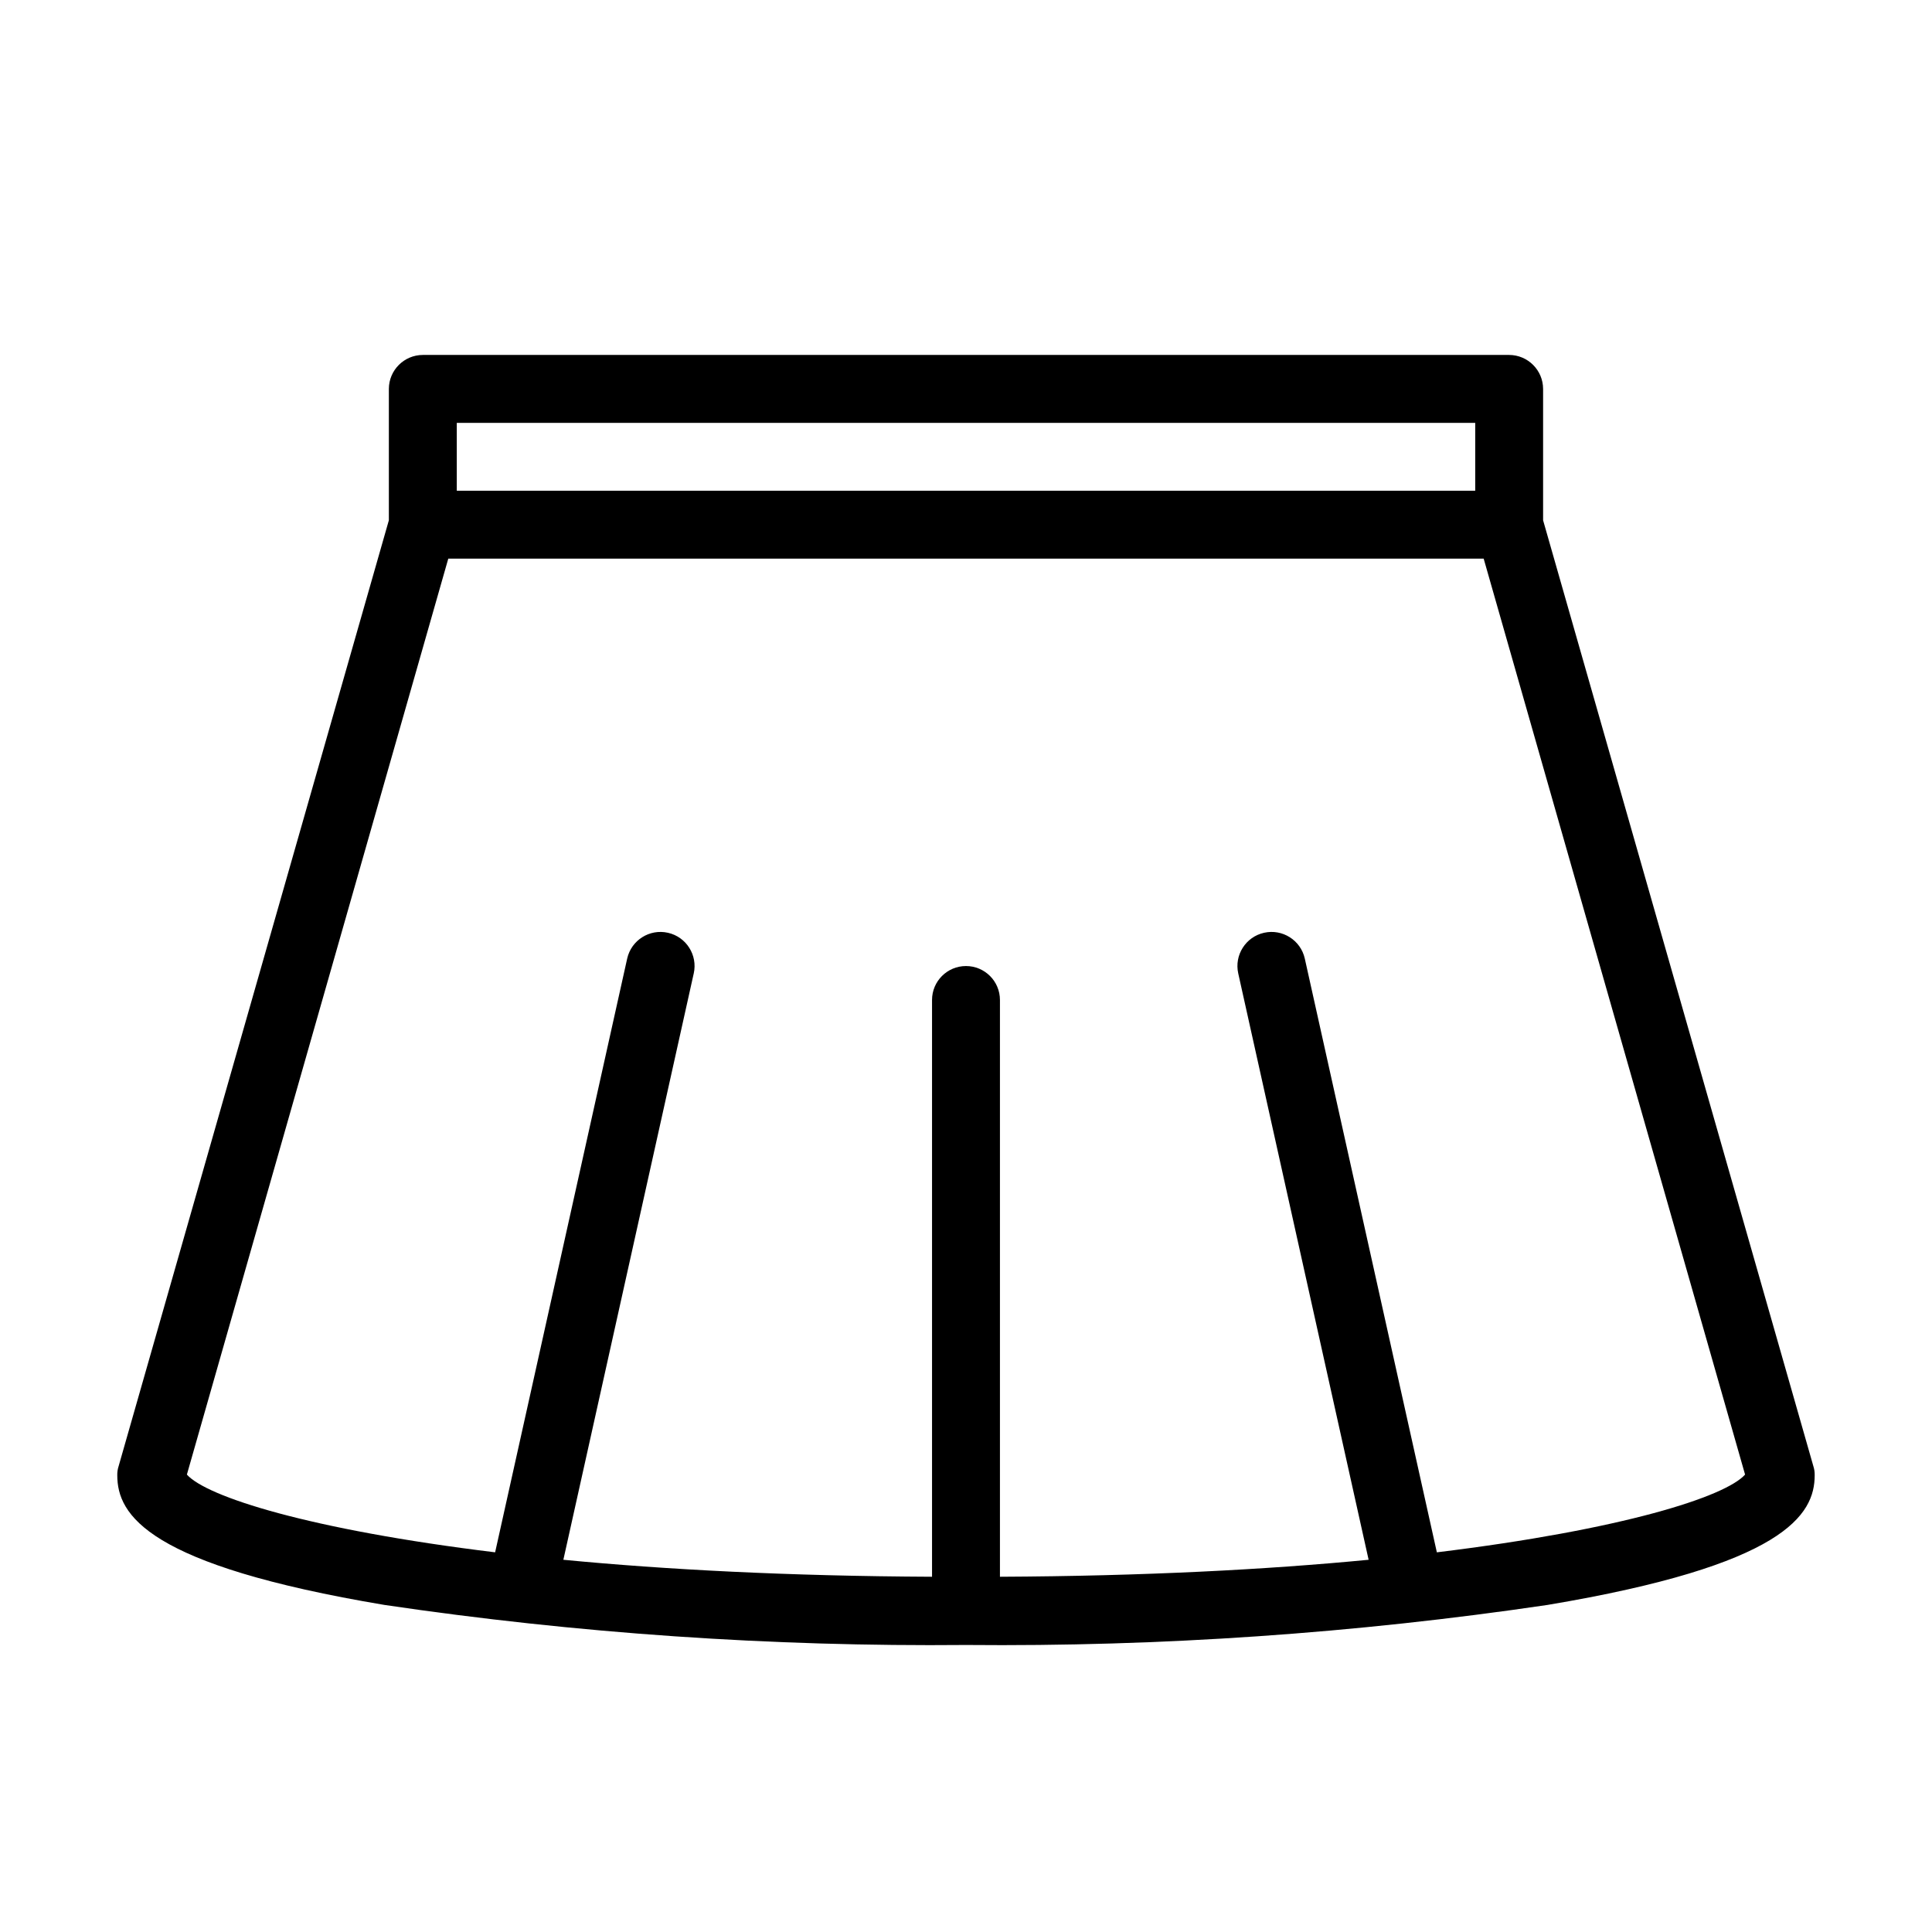 <?xml version="1.0" encoding="UTF-8"?>
<!-- Uploaded to: ICON Repo, www.svgrepo.com, Generator: ICON Repo Mixer Tools -->
<svg fill="#000000" width="800px" height="800px" version="1.1" viewBox="144 144 512 512" xmlns="http://www.w3.org/2000/svg">
 <path d="m624.55 532.52-71.613-250.64v-34.82c-0.016-4.961-4.035-8.98-8.996-8.996h-287.89c-4.965 0.016-8.984 4.035-9 8.996v34.816l-71.609 250.65c-0.258 0.781-0.383 1.605-0.363 2.43 0 10.527 8.008 23.84 70.805 34.367 51.016 7.539 102.54 11.09 154.11 10.613 51.566 0.477 103.09-3.074 154.11-10.613 62.797-10.527 70.805-23.844 70.805-34.367 0.02-0.824-0.102-1.648-0.359-2.43zm-359.5-276.46h269.9v17.992h-269.9zm259.73 299.32-34.996-157.35c-1.094-4.871-5.926-7.93-10.797-6.836-4.867 1.09-7.93 5.926-6.836 10.793l34.547 155.37c-27.078 2.609-59.559 4.32-97.703 4.5v-152.85c0-4.969-4.027-8.996-8.996-8.996s-9 4.027-9 8.996v152.85c-38.145-0.18-70.625-1.891-97.703-4.5l34.547-155.37h0.004c1.09-4.867-1.969-9.703-6.84-10.793-4.867-1.094-9.703 1.965-10.797 6.836l-34.996 157.35c-49.391-6.027-76.473-14.754-81.688-20.602l69.273-242.73h274.39l69.273 242.73c-5.215 5.852-32.297 14.578-81.688 20.605z"/>
</svg>